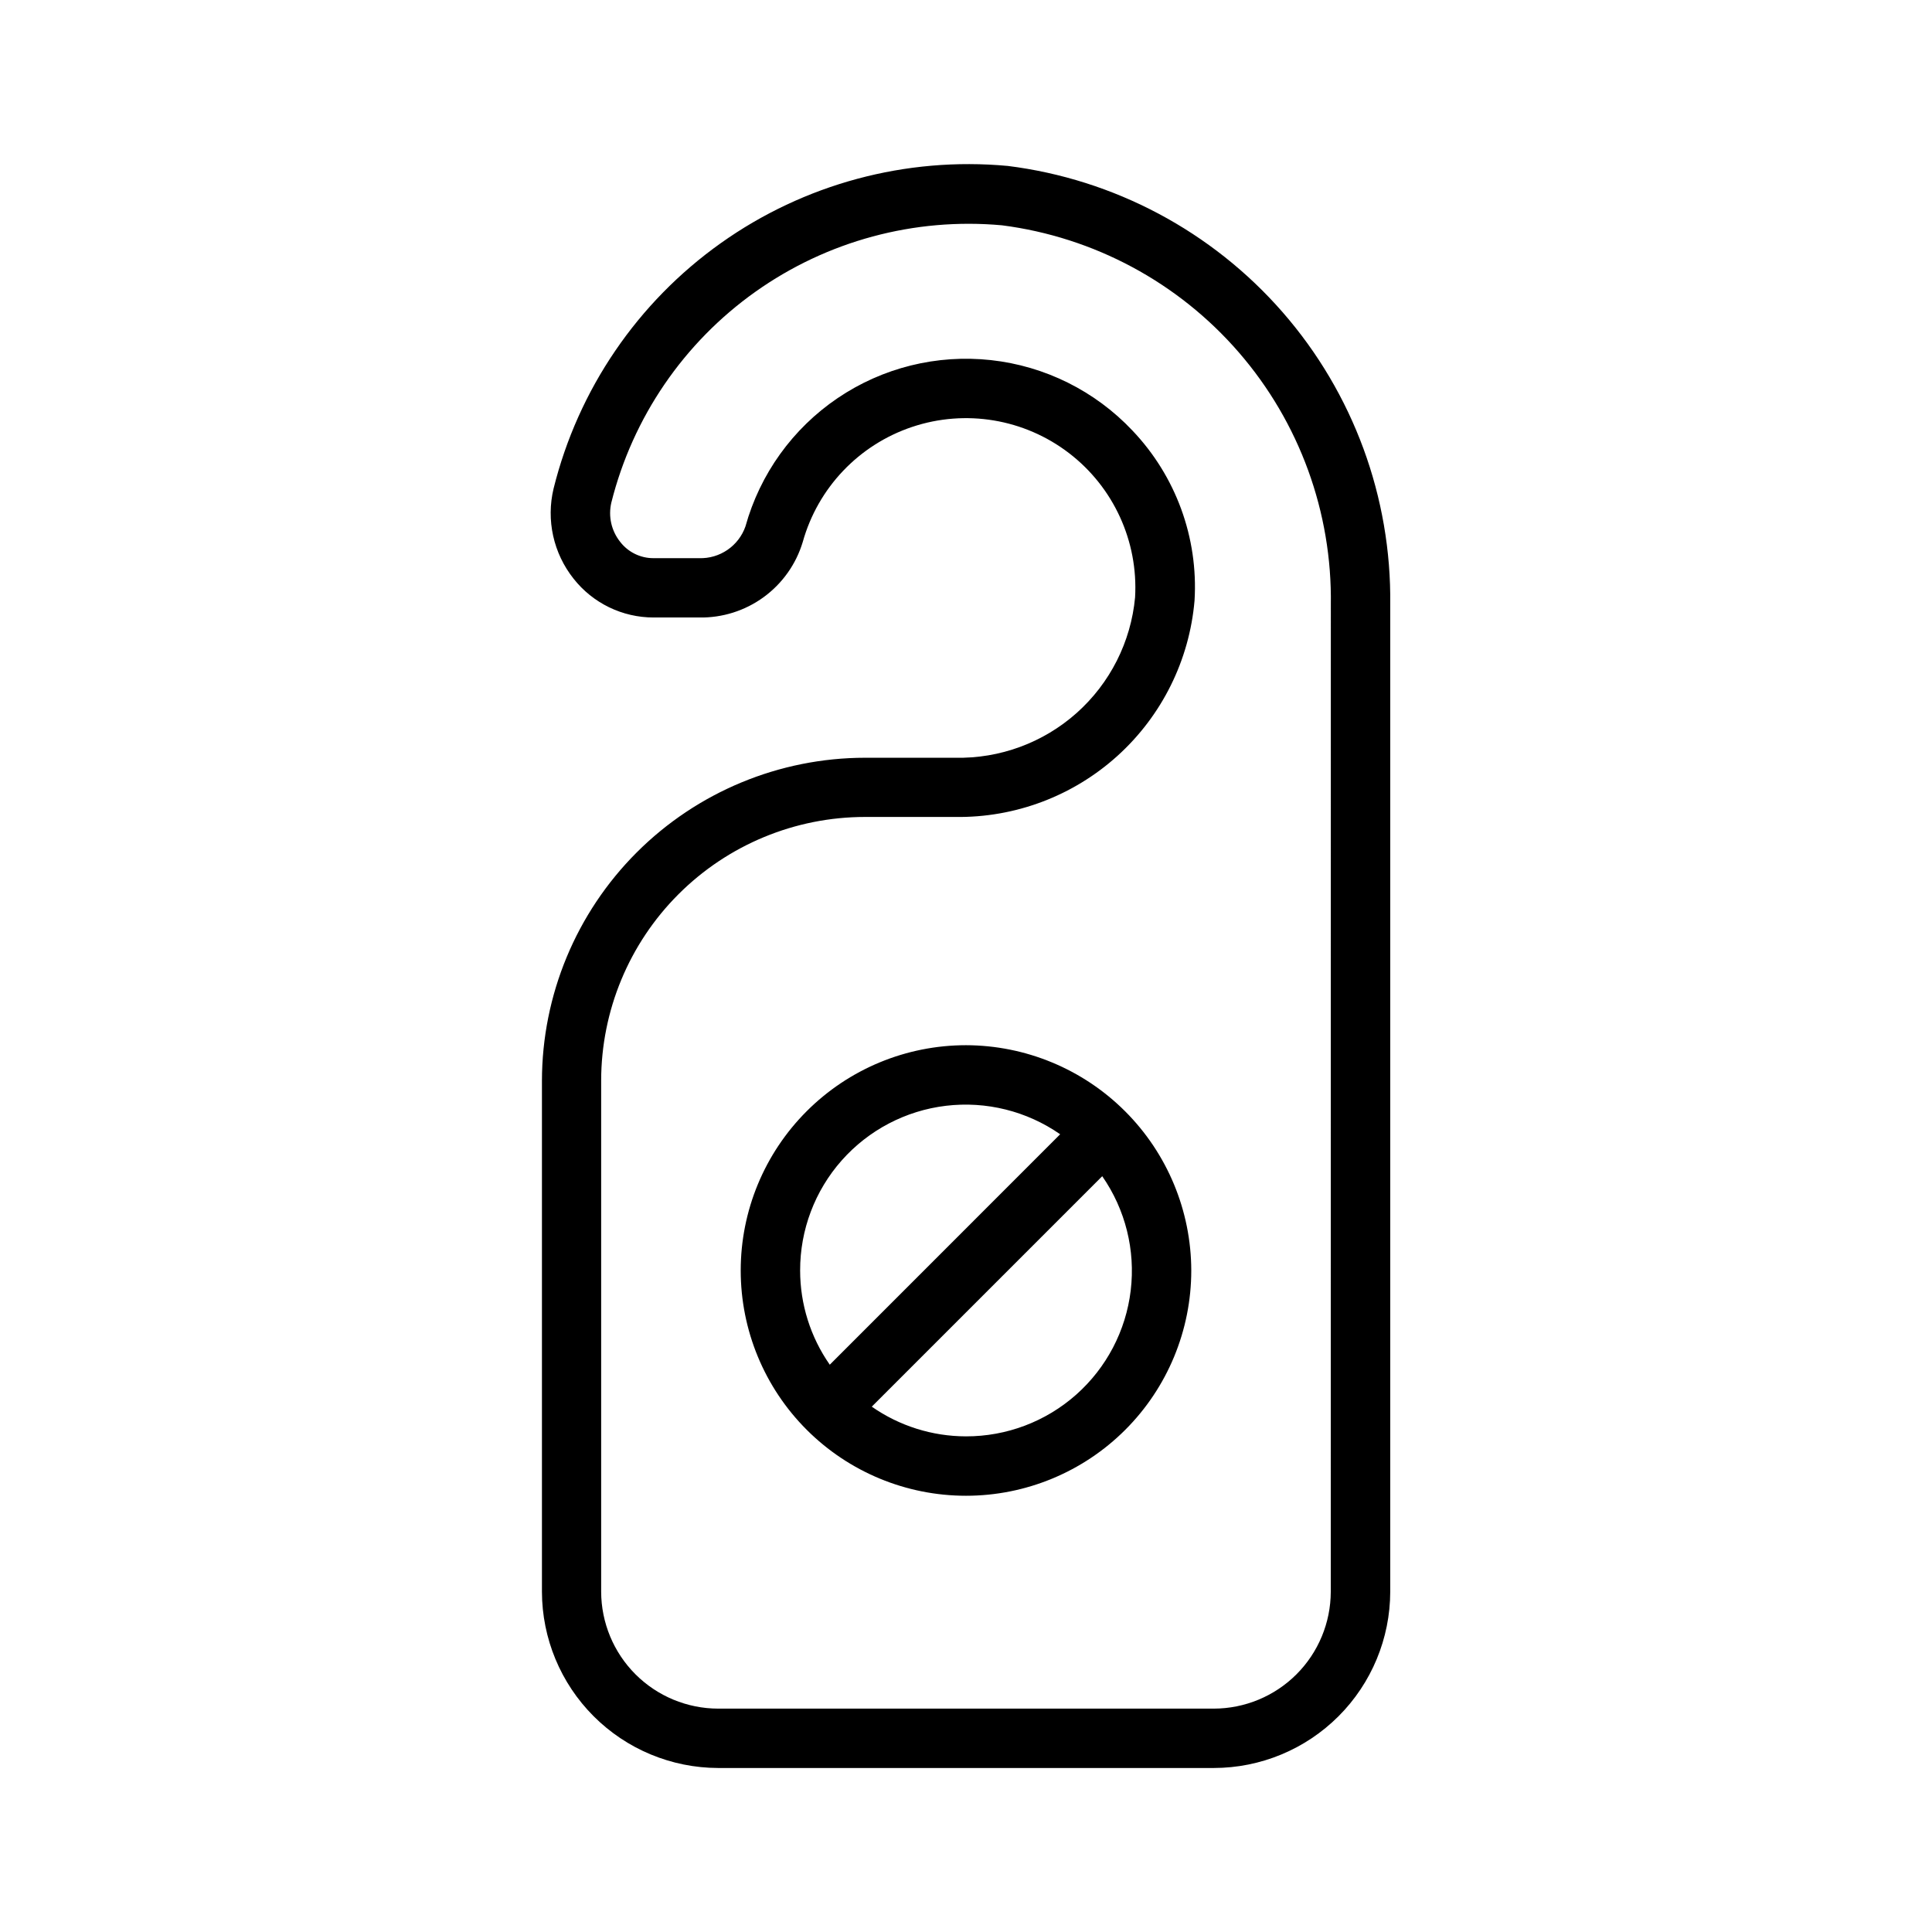<?xml version="1.0" encoding="UTF-8"?>
<!-- Uploaded to: SVG Repo, www.svgrepo.com, Generator: SVG Repo Mixer Tools -->
<svg fill="#000000" width="800px" height="800px" version="1.1" viewBox="144 144 512 512" xmlns="http://www.w3.org/2000/svg">
 <path d="m411.02 187.97c-26.965-2.484-53.926 4.777-76 20.465-22.07 15.684-37.793 38.762-44.316 65.043-2 8.344-0.047 17.148 5.289 23.867 5.117 6.508 12.945 10.305 21.223 10.297h12.047c6.137 0.121 12.141-1.77 17.102-5.383 4.961-3.613 8.605-8.75 10.371-14.629 4.008-14.348 14.875-25.773 29.004-30.496 14.129-4.727 29.684-2.137 41.516 6.914 11.836 9.051 18.41 23.383 17.551 38.258-1.098 11.805-6.637 22.758-15.492 30.648-8.855 7.887-20.371 12.125-32.227 11.859h-23.852c-22.695 0.023-44.457 9.051-60.508 25.098-16.051 16.047-25.078 37.805-25.109 60.5v135.4c0.02 12.379 4.945 24.25 13.699 33.008 8.75 8.758 20.617 13.691 32.996 13.719h131.37c12.391-0.016 24.27-4.945 33.035-13.711 8.762-8.762 13.691-20.641 13.707-33.031v-261.56c0.344-28.457-9.805-56.043-28.512-77.488-18.707-21.445-44.656-35.254-72.895-38.781zm85.648 377.86v0.004c-0.02 8.211-3.289 16.078-9.094 21.883-5.809 5.805-13.68 9.07-21.891 9.086h-131.37c-8.215-0.016-16.094-3.285-21.906-9.094-5.809-5.812-9.078-13.691-9.094-21.906v-135.4c0.012-18.539 7.379-36.316 20.492-49.422 13.109-13.109 30.891-20.477 49.43-20.48h23.898c15.867 0.238 31.234-5.547 43.008-16.191 11.77-10.645 19.07-25.352 20.426-41.164 1.008-16.664-4.965-32.992-16.484-45.074-9.883-10.465-23.168-17.07-37.477-18.641-14.309-1.57-28.707 2-40.625 10.074s-20.574 20.121-24.426 33.992c-1.816 5.191-6.797 8.602-12.293 8.422h-12.047c-3.477 0.023-6.762-1.586-8.879-4.344-2.32-2.922-3.176-6.742-2.328-10.375 5.656-22.586 19.199-42.402 38.184-55.879 18.984-13.477 42.16-19.723 65.348-17.613 24.348 3.133 46.691 15.121 62.762 33.676 16.074 18.559 24.754 42.383 24.383 66.926zm-96.668-144.84c-15.836 0-31.02 6.289-42.215 17.488-11.199 11.195-17.488 26.379-17.488 42.215 0 15.832 6.289 31.02 17.488 42.215 11.195 11.195 26.379 17.484 42.215 17.484 15.832 0 31.02-6.289 42.215-17.484 11.195-11.195 17.484-26.383 17.484-42.215-0.031-15.824-6.332-30.992-17.523-42.18-11.188-11.188-26.355-17.488-42.176-17.523zm-43.957 59.703c-0.023-10.746 3.898-21.129 11.023-29.176 7.125-8.043 16.953-13.195 27.625-14.473 10.672-1.277 21.438 1.41 30.262 7.547l-61.055 61.07c-5.113-7.324-7.856-16.039-7.856-24.969zm43.957 43.957c-8.934-0.008-17.648-2.754-24.973-7.871l61.074-61.074c6.141 8.824 8.828 19.598 7.551 30.273-1.273 10.672-6.426 20.508-14.473 27.637-8.047 7.129-18.43 11.055-29.18 11.035z"/>
</svg>